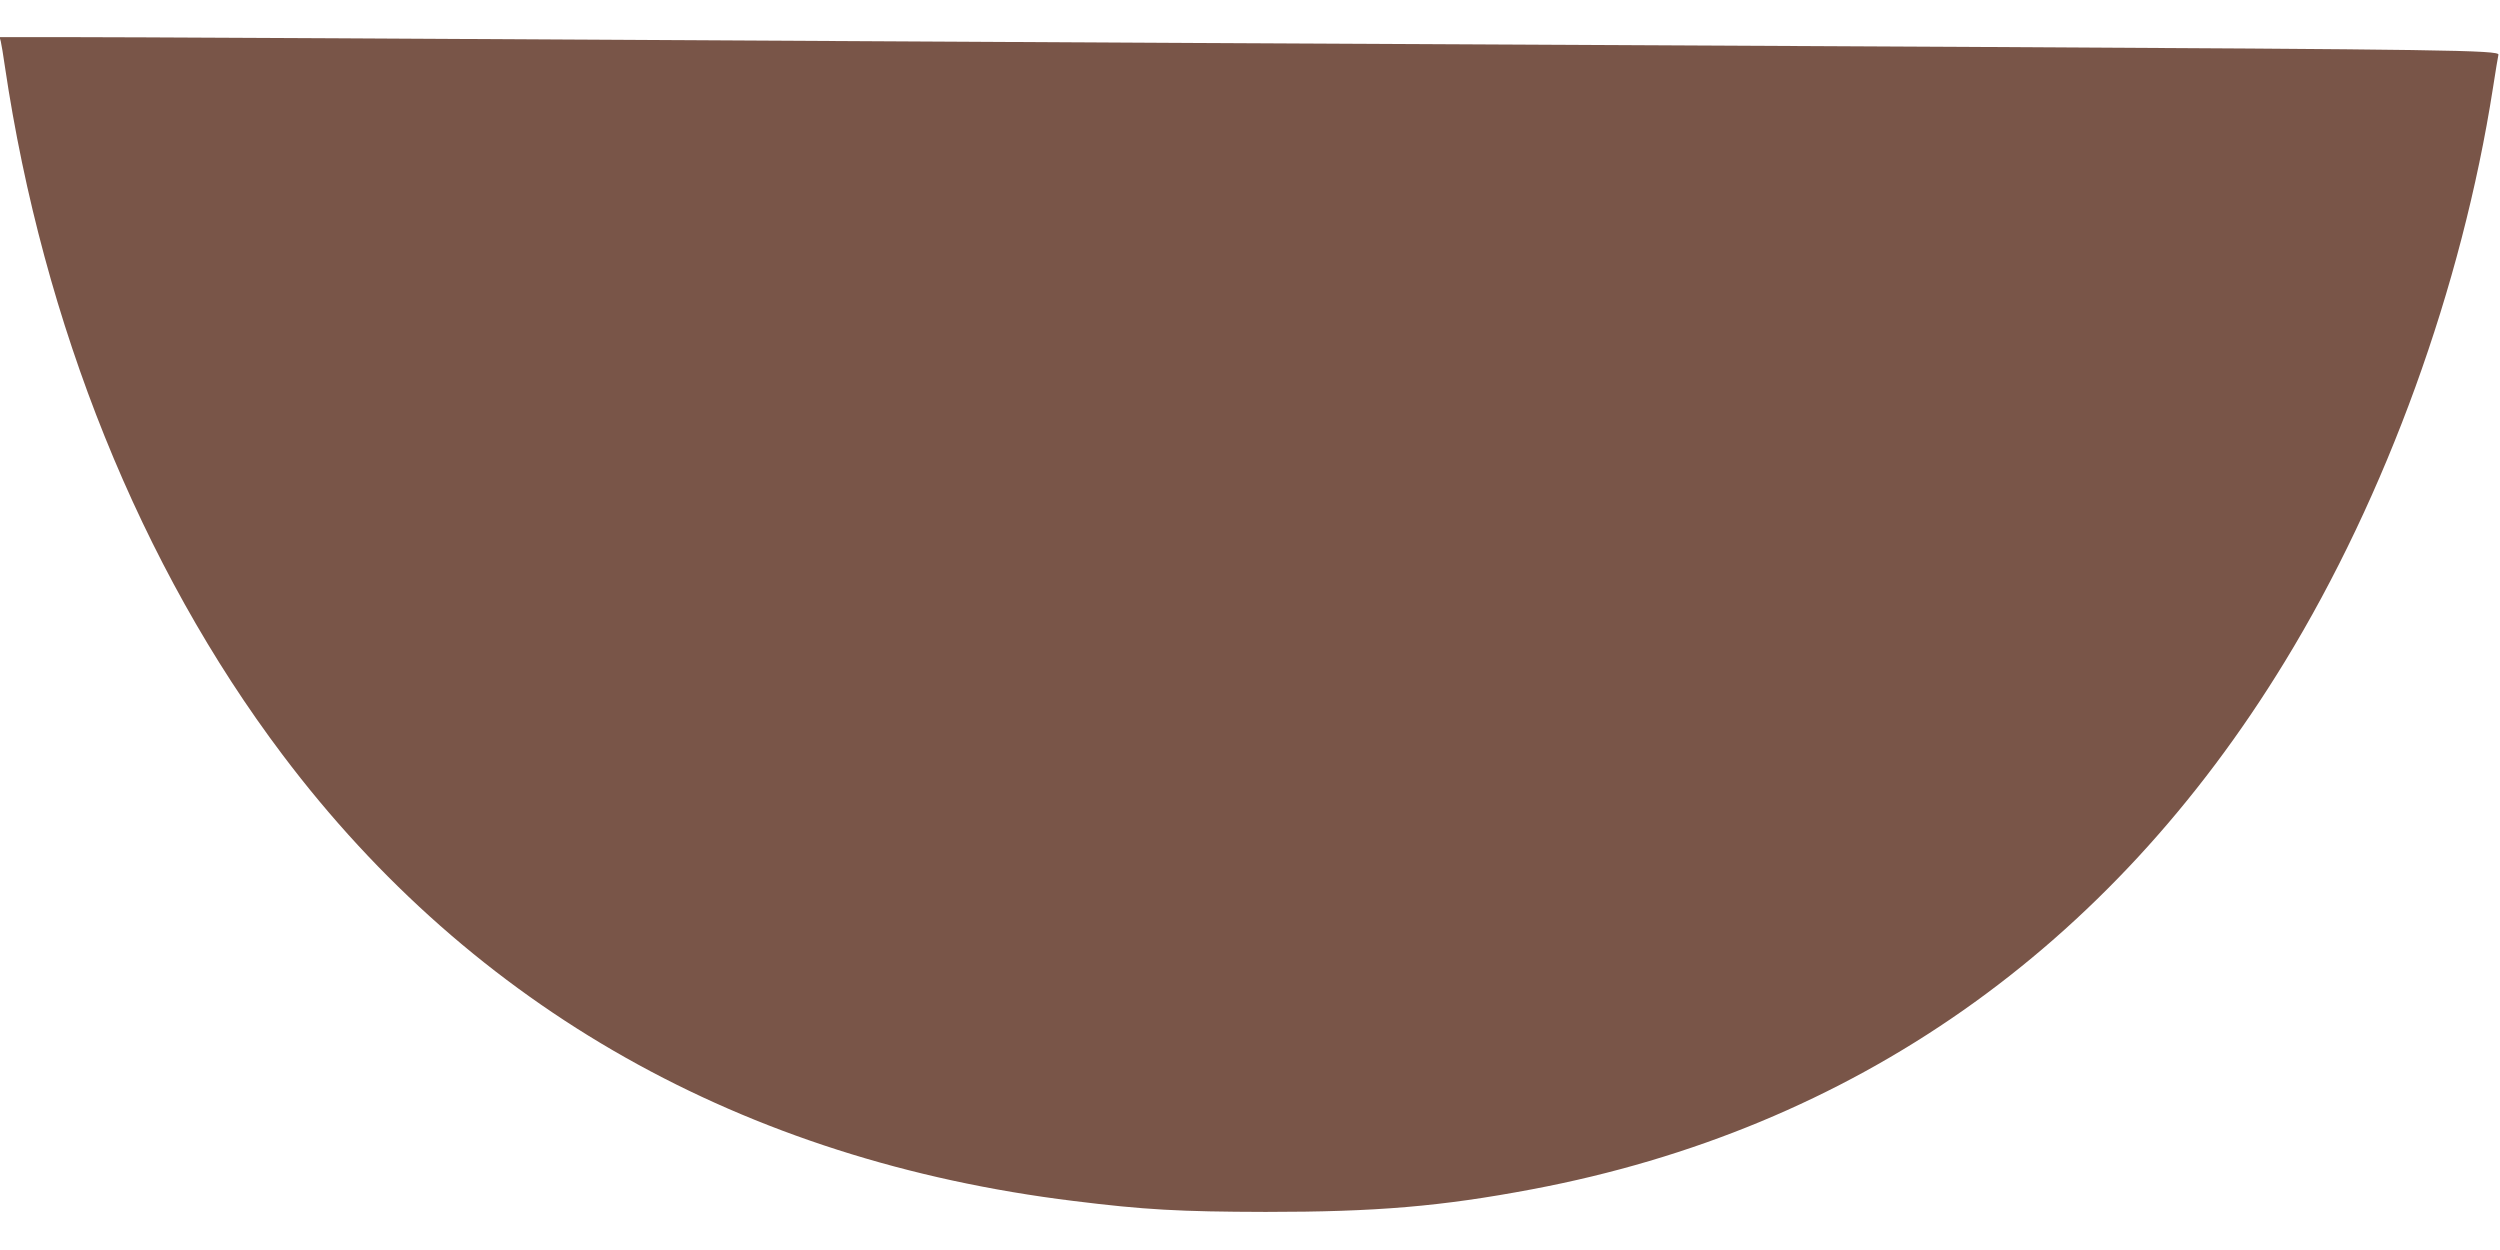 <?xml version="1.0" standalone="no"?>
<!DOCTYPE svg PUBLIC "-//W3C//DTD SVG 20010904//EN"
 "http://www.w3.org/TR/2001/REC-SVG-20010904/DTD/svg10.dtd">
<svg version="1.0" xmlns="http://www.w3.org/2000/svg"
 width="1280pt" height="640pt" viewBox="0 0 1280 640"
 preserveAspectRatio="xMidYMid meet">
<g transform="translate(0,640) scale(0.1,-0.1)"
fill="#795548" stroke="none">
<path d="M4 6188 c3 -13 13 -70 21 -128 196 -1322 695 -2561 1422 -3525 977
-1297 2357 -2076 4050 -2284 362 -45 542 -55 983 -56 567 0 899 28 1365 116
1642 310 2956 1231 3853 2701 521 853 907 1918 1066 2938 13 85 26 162 28 170
5 23 -277 27 -2732 40 -1213 6 -3004 15 -3980 20 -4252 24 -5464 30 -5764 30
l-318 0 6 -22z"/>
</g>
</svg>
